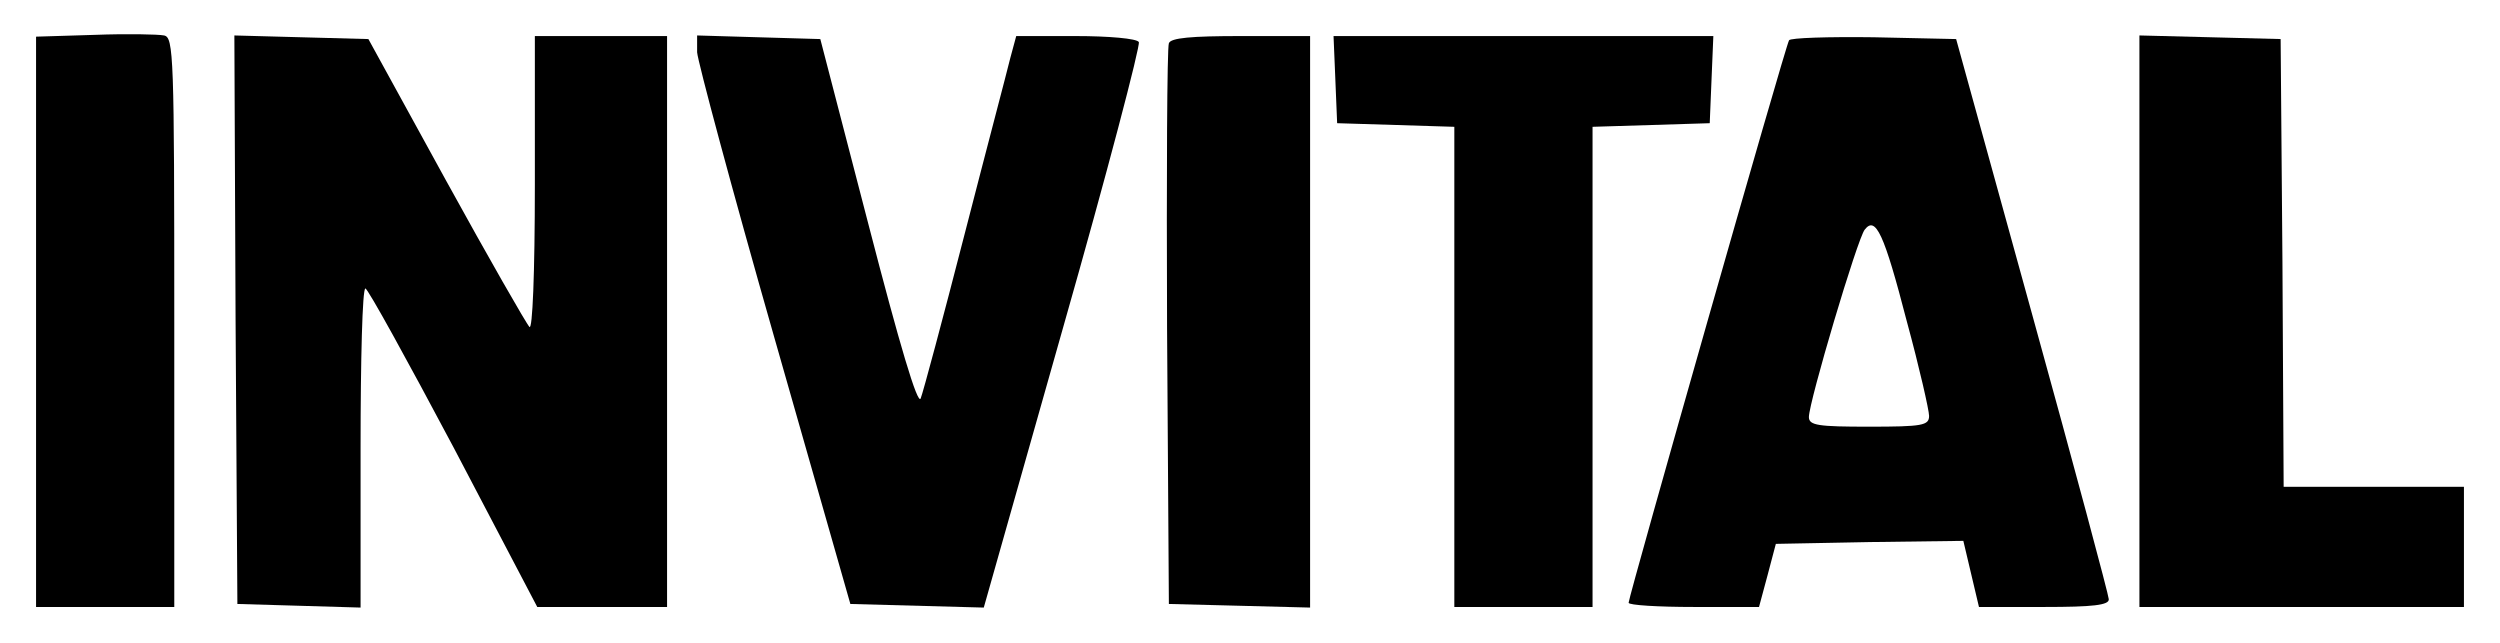 <?xml version="1.0" encoding="UTF-8" standalone="no"?> <svg xmlns="http://www.w3.org/2000/svg" version="1.0" width="416pt" height="107pt" viewBox="0 0 416 107" preserveAspectRatio="xMidYMid meet"><g transform="translate(0,107) scale(0.1,-0.1)" fill="#000000" stroke="none"><path d="M158 1012 l-98 -3 0 -474 0 -475 115 0 115 0 0 474 c0 443 -1 474 -17 477 -10 2 -62 3 -115 1z"></path><path d="M392 538 l3 -473 103 -3 102 -3 0 266 c0 146 3 265 8 265 4 0 70 -120 147 -265 l139 -265 108 0 108 0 0 475 0 475 -110 0 -110 0 0 -247 c0 -150 -4 -243 -9 -237 -5 5 -68 115 -139 244 l-129 235 -112 3 -111 3 2 -473z"></path><path d="M1160 983 c1 -15 58 -228 128 -473 l127 -445 111 -3 111 -3 132 466 c73 256 129 470 126 475 -3 6 -51 10 -105 10 l-99 0 -10 -37 c-5 -21 -40 -153 -76 -293 -36 -140 -69 -263 -73 -273 -5 -12 -35 89 -87 290 l-80 308 -103 3 -102 3 0 -28z"></path><path d="M1945 998 c-3 -7 -4 -220 -3 -473 l3 -460 118 -3 117 -3 0 476 0 475 -115 0 c-83 0 -117 -3 -120 -12z"></path><path d="M2222 938 l3 -73 98 -3 97 -3 0 -399 0 -400 115 0 115 0 0 400 0 399 98 3 97 3 3 73 3 72 -316 0 -316 0 3 -72z"></path><path d="M2977 1003 c-6 -9 -267 -926 -267 -936 0 -4 49 -7 109 -7 l108 0 14 52 14 53 156 3 156 2 13 -55 13 -55 109 0 c80 0 108 3 107 13 0 6 -57 219 -127 472 l-127 460 -137 3 c-75 1 -139 -1 -141 -5z m196 -468 c21 -77 37 -148 37 -157 0 -16 -11 -18 -100 -18 -84 0 -100 2 -100 16 0 25 81 298 93 312 18 23 32 -6 70 -153z"></path><path d="M3560 535 l0 -475 270 0 270 0 0 100 0 100 -150 0 -150 0 -2 373 -3 372 -117 3 -118 3 0 -476z"></path></g></svg> 
